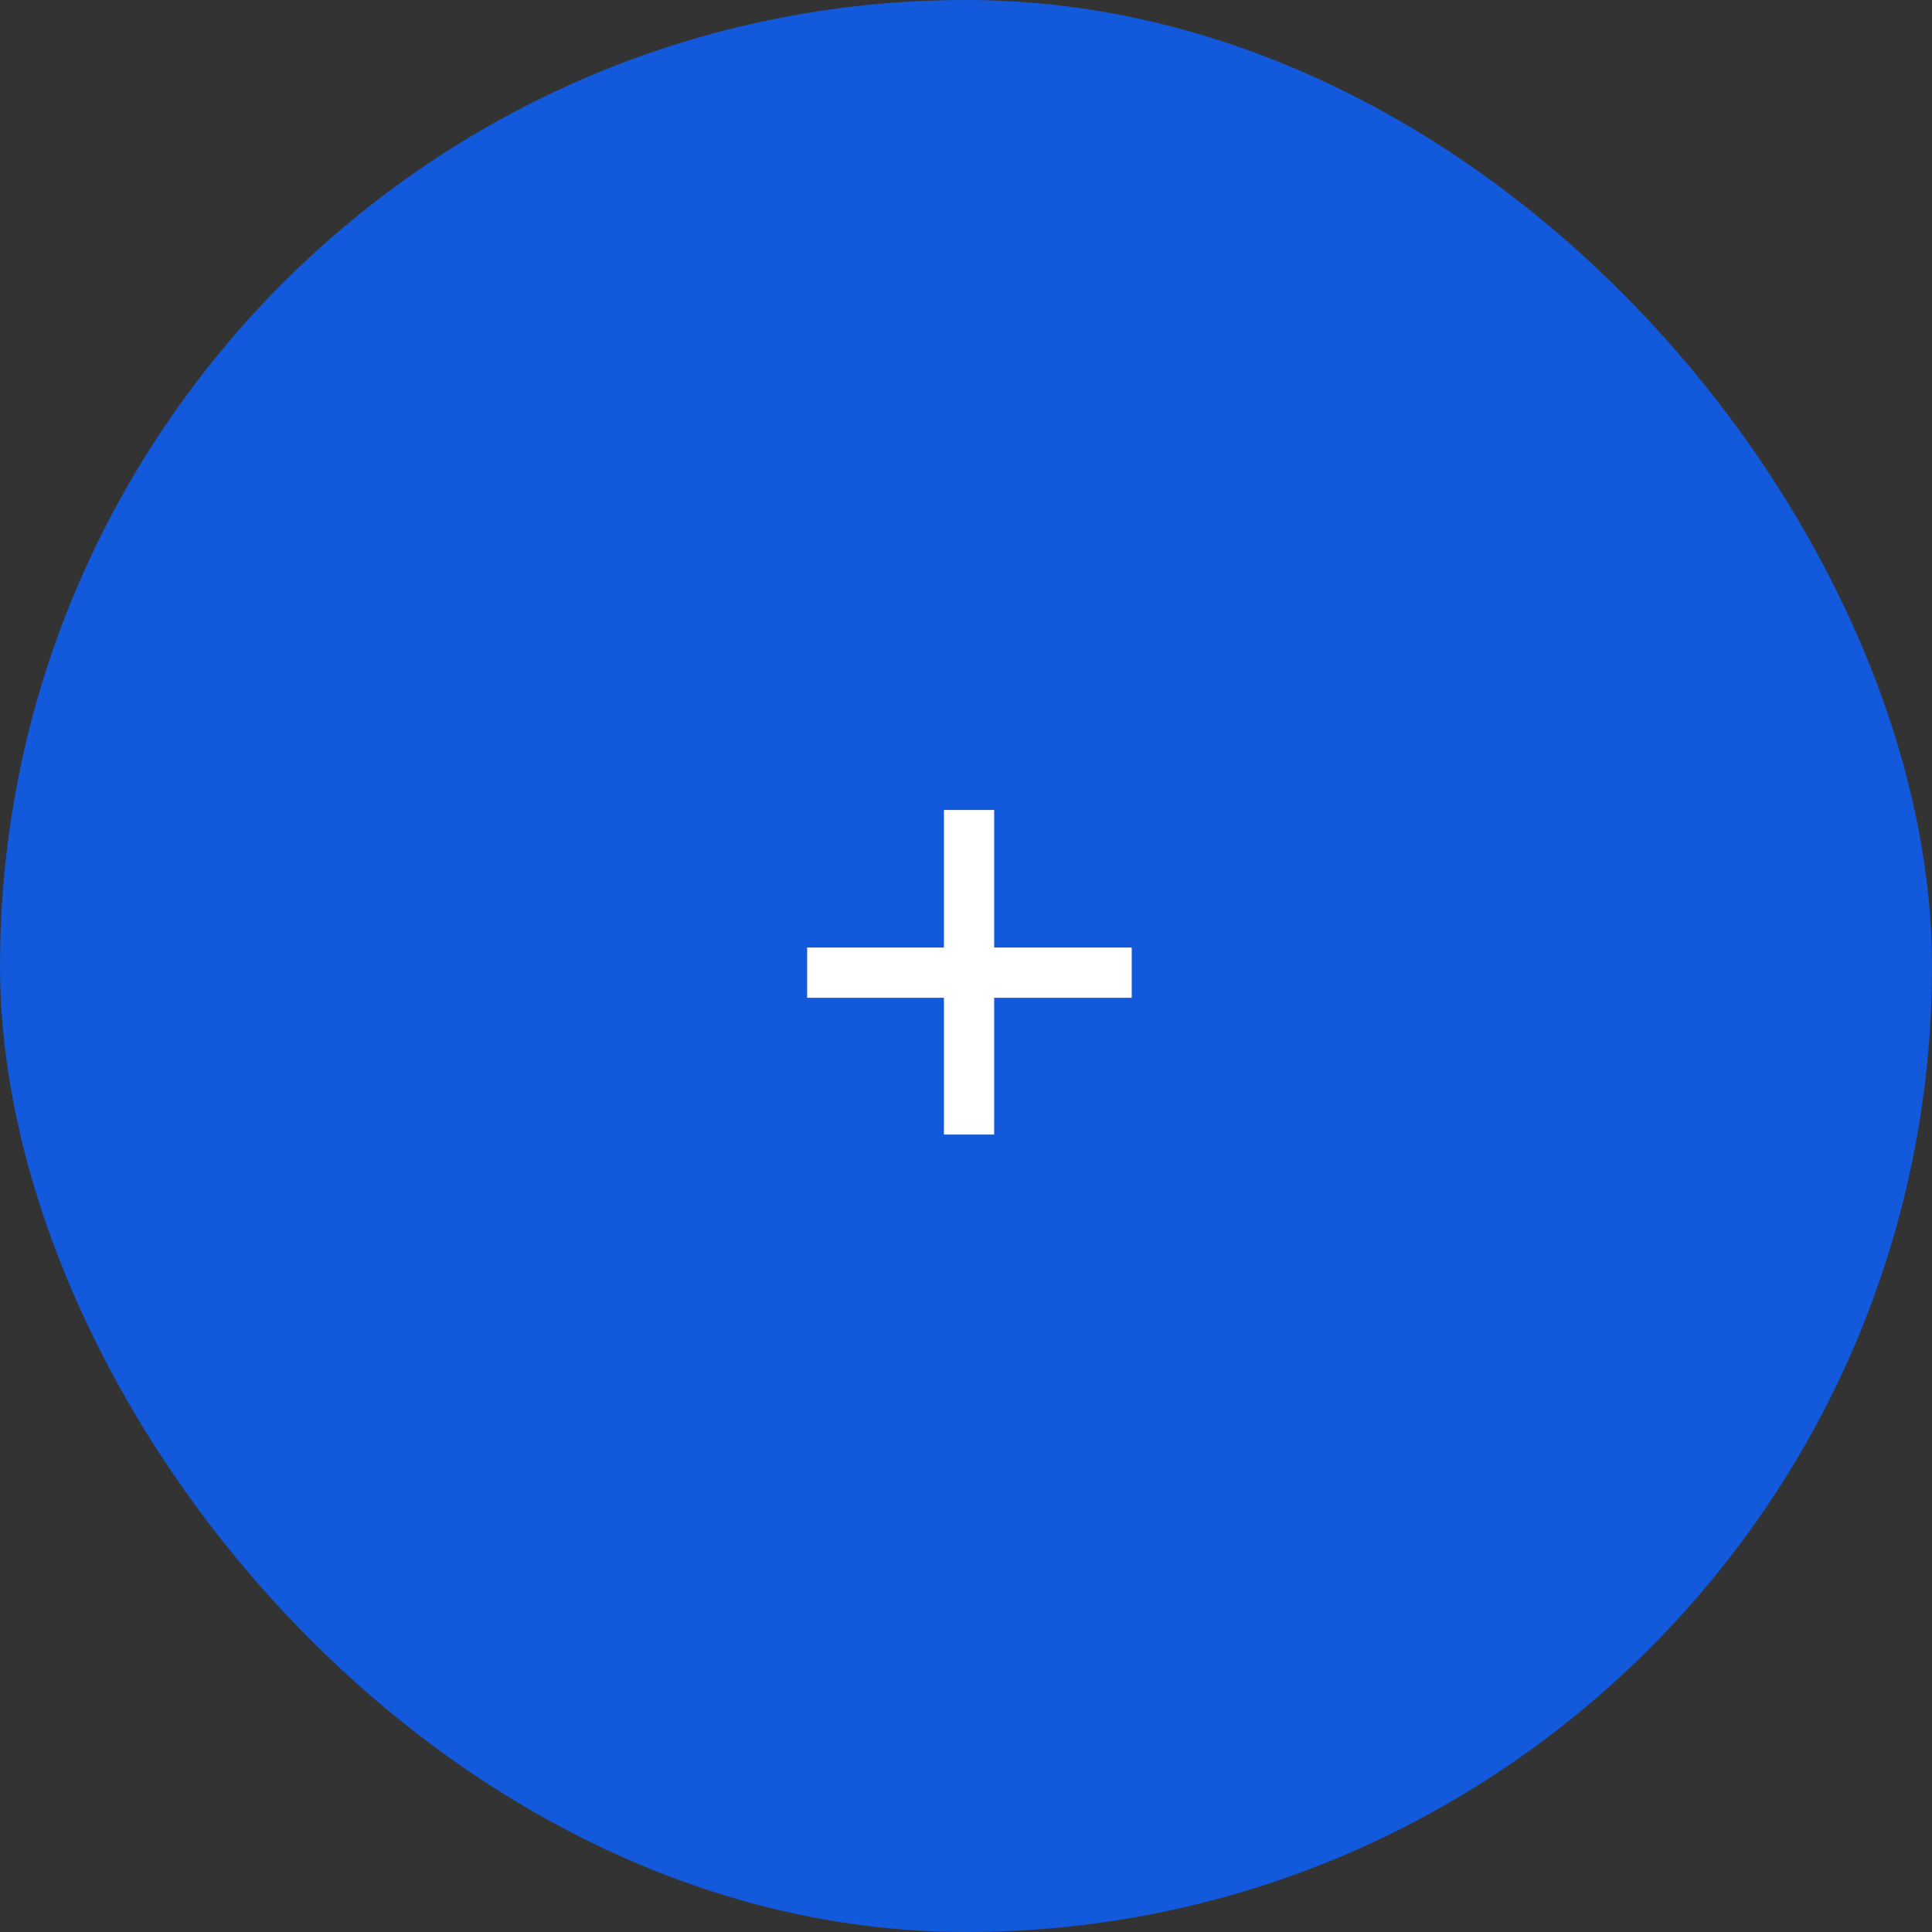 <?xml version="1.0" encoding="UTF-8"?> <svg xmlns="http://www.w3.org/2000/svg" width="45" height="45" viewBox="0 0 45 45" fill="none"><rect x="0" y="0" width="45" height="45" fill="#333333" stroke="none"/><rect width="45" height="45" rx="22.5" fill="#1359DB"></rect><path d="M23.156 18.866V22.07H26.36V23.24H23.156V26.426H21.986V23.24H18.8V22.07H21.986V18.866H23.156Z" fill="white"></path></svg> 